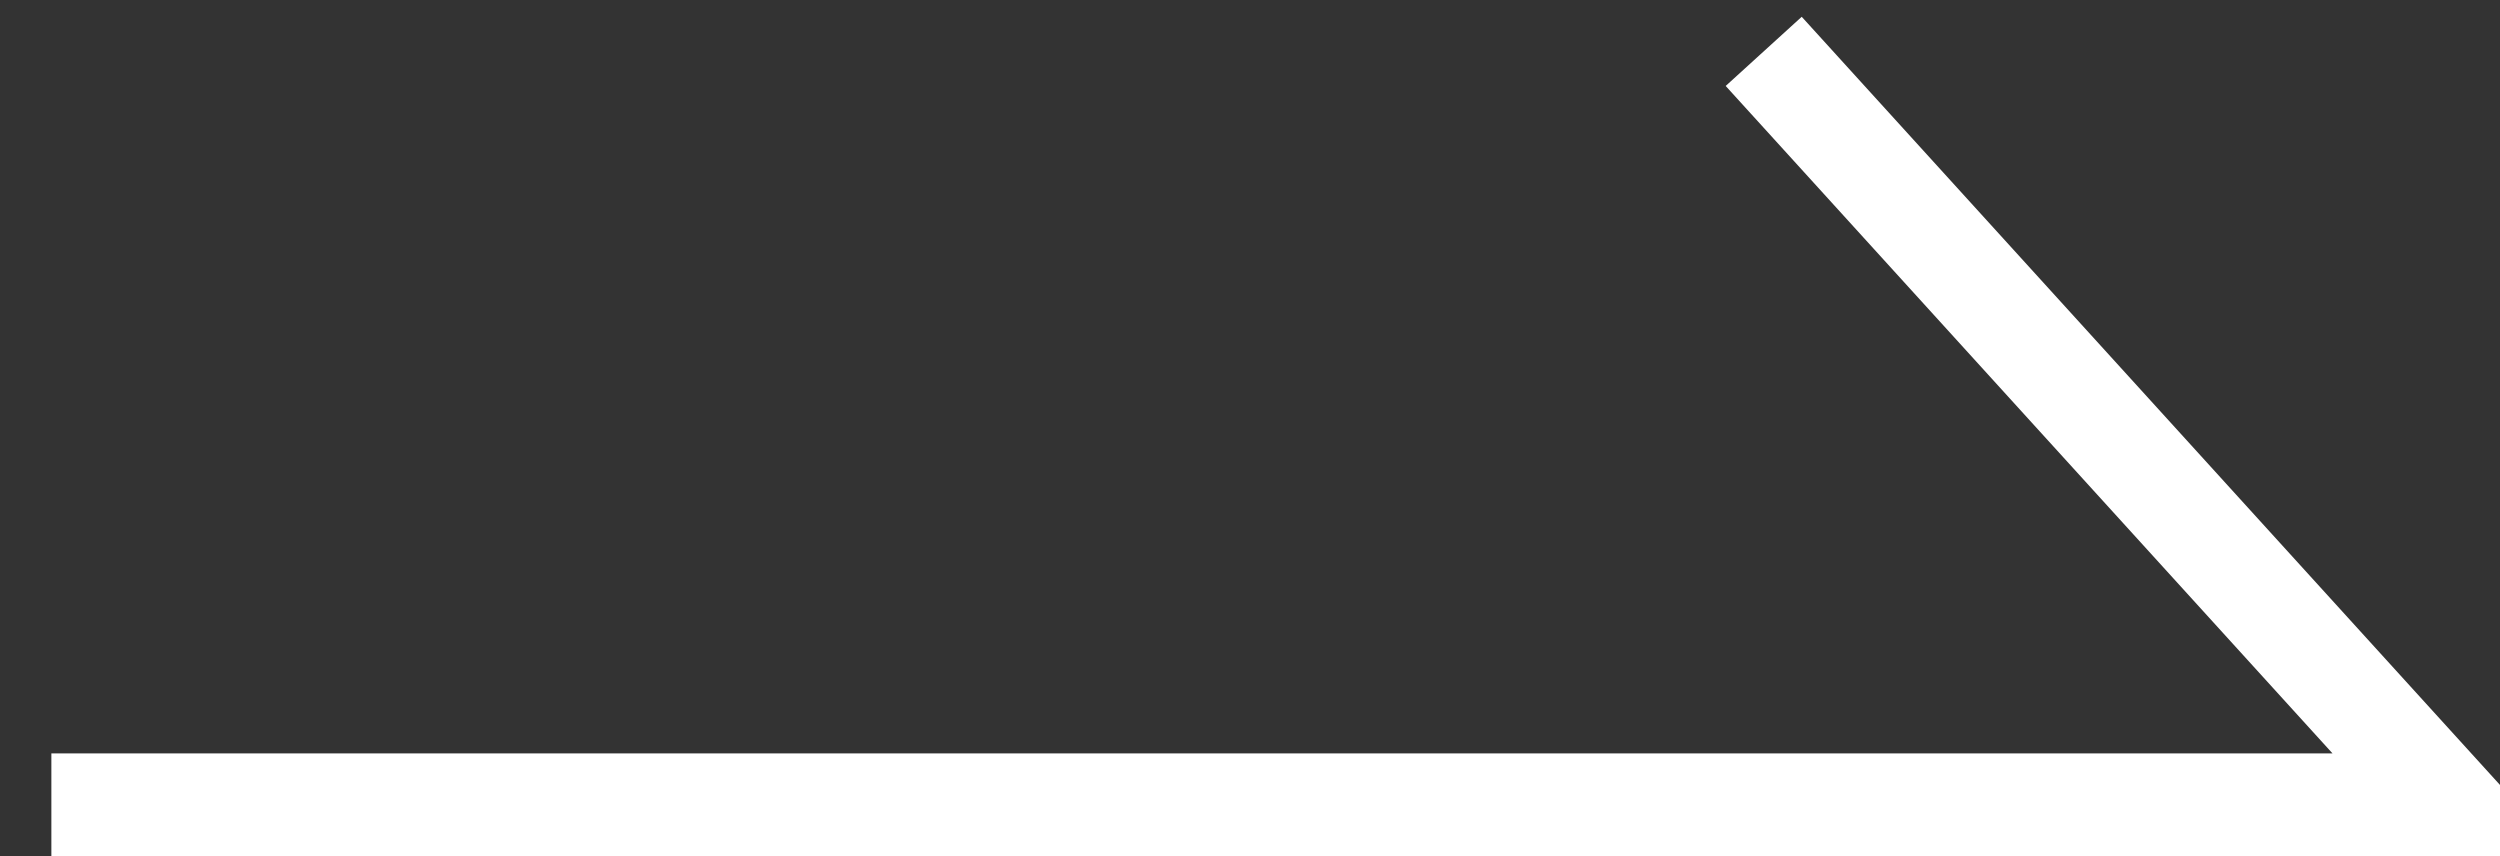<svg xmlns="http://www.w3.org/2000/svg" xmlns:xlink="http://www.w3.org/1999/xlink" fill="none" version="1.1" width="36.5" height="12.5" viewBox="0 0 36.5 12.5"><rect x="0" y="0" width="36.5" height="12.5" fill="#333333" stroke="none"/><g><path d="M37.445,12.5L26.305,0.245L25.195,1.255L34.055,11L0.75,11L0.75,12.5L37.445,12.5Z" fill-rule="evenodd" fill="#FFFFFF" fill-opacity="1"/></g></svg>